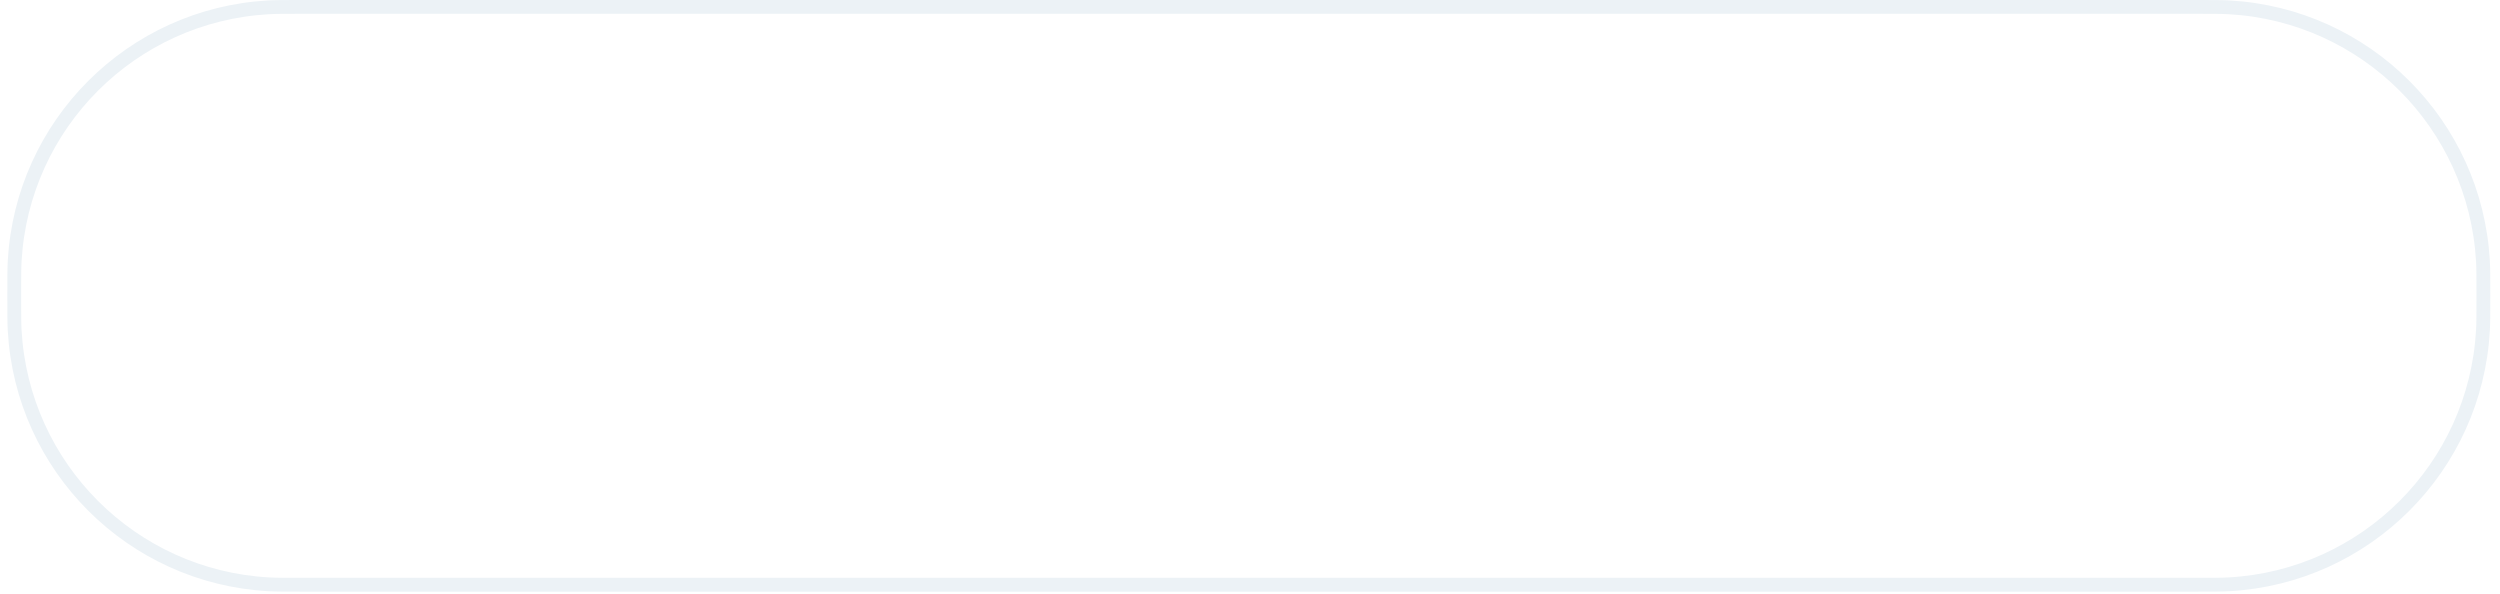 <svg width="181" height="43" viewBox="0 0 181 43" fill="none" xmlns="http://www.w3.org/2000/svg">
<g filter="url(#filter0_b_5192_5281)">
<path d="M1.031 21.417C1.031 20.095 1.031 19.454 1.061 18.915C1.614 8.999 9.531 1.083 19.447 0.53C19.985 0.5 20.626 0.5 21.948 0.5H158.879C160.201 0.5 160.842 0.5 161.381 0.53C171.297 1.083 179.213 8.999 179.766 18.915C179.796 19.454 179.796 20.095 179.796 21.417C179.796 22.74 179.796 23.381 179.766 23.919C179.213 33.835 171.297 41.752 161.381 42.304C160.842 42.334 160.201 42.335 158.879 42.335H21.948C20.626 42.335 19.985 42.334 19.447 42.304C9.531 41.752 1.614 33.835 1.061 23.919C1.031 23.381 1.031 22.74 1.031 21.417Z" stroke="#ECF2F6"/>
</g>
<g clip-path="url(#clip0_5192_5281)">
<path d="M41.844 15.655C40.12 15.655 38.75 16.273 37.751 17.31V9.738H35.105V29.359H37.751V27.901C38.75 28.939 40.12 29.557 41.844 29.557C45.741 29.557 48.087 26.42 48.087 22.602C48.087 18.784 45.764 15.655 41.844 15.655ZM41.537 26.887C39.112 26.887 37.884 24.923 37.884 22.602C37.884 20.281 39.081 18.316 41.537 18.316C43.962 18.316 45.19 20.281 45.19 22.602C45.19 24.923 43.954 26.887 41.537 26.887ZM50.818 29.359H53.464V15.845H50.818V29.359ZM52.157 10.664C51.291 10.664 50.598 11.361 50.598 12.209C50.598 13.08 51.291 13.777 52.157 13.777C52.991 13.777 53.692 13.08 53.692 12.209C53.692 11.361 52.991 10.664 52.157 10.664ZM56.864 29.359H59.541V8.335H56.864V29.359ZM62.816 8.335V29.359H65.492V8.335H62.816Z" fill="white"/>
<path opacity="0.4" d="M82.849 15.656C81.07 15.656 79.676 16.472 78.755 17.874C77.889 16.416 76.472 15.656 74.606 15.656C73.3 15.656 72.268 16.131 71.458 16.915V15.846H68.812V29.36H71.458V21.819C71.458 19.299 72.544 18.317 74.189 18.317C75.748 18.317 77 19.355 77 21.993V29.367H79.645V21.826C79.645 19.307 80.818 18.325 82.455 18.325C83.99 18.325 85.155 19.363 85.155 22.001V29.375H87.832V21.755C87.84 17.842 86.029 15.656 82.849 15.656ZM96.405 15.624C92.925 15.624 91.303 17.921 90.973 19.632L93.366 20.139C93.76 18.713 94.87 18.064 96.208 18.008C97.349 17.921 98.853 18.515 98.656 19.83C98.514 20.781 97.042 20.892 95.31 21.343C92.555 22.072 90.713 22.856 90.406 25.518C90.154 27.736 91.855 29.835 95.003 29.558C97.09 29.36 98.231 28.354 98.735 27.767V29.367H101.356V20.583C101.364 16.994 99.215 15.624 96.405 15.624ZM98.743 23.585C98.743 25.716 96.735 27.031 95.373 27.142C93.893 27.253 93.397 26.69 93.311 26.08C93.224 25.549 93.366 24.401 95.759 23.783C97.538 23.331 98.743 22.999 98.743 22.999V23.585ZM110.74 15.656C109.347 15.656 108.174 16.218 107.284 17.145V15.846H104.639V29.36H107.284V21.819C107.284 19.299 108.591 18.317 110.236 18.317C111.795 18.317 113.047 19.355 113.047 21.993V29.367H115.692V21.747C115.699 17.842 113.889 15.656 110.74 15.656ZM124.233 15.624C120.753 15.624 119.132 17.921 118.801 19.632L121.194 20.139C121.588 18.713 122.698 18.064 124.036 18.008C125.178 17.921 126.681 18.515 126.484 19.83C126.343 20.781 124.871 20.892 123.139 21.343C120.383 22.072 118.541 22.856 118.234 25.518C117.982 27.736 119.683 29.835 122.832 29.558C124.918 29.36 126.059 28.354 126.563 27.767V29.367H129.185V20.583C129.192 16.994 127.051 15.624 124.233 15.624ZM126.579 23.585C126.579 25.716 124.571 27.031 123.21 27.142C121.73 27.253 121.234 26.69 121.147 26.08C121.06 25.549 121.202 24.401 123.595 23.783C125.374 23.331 126.579 22.999 126.579 22.999V23.585ZM142.127 17.303C141.15 16.266 139.757 15.648 138.033 15.648C134.136 15.648 131.79 18.785 131.79 22.603C131.79 26.421 134.128 29.558 138.033 29.558C139.757 29.558 141.15 28.94 142.127 27.902V28.298C142.127 31.435 140.458 33.003 138.253 33.003C136.836 33.003 135.522 32.275 134.853 31.181L132.625 32.639C133.766 34.461 135.994 35.665 138.332 35.665C141.757 35.665 144.795 33.677 144.795 28.045V15.846H142.119V17.303H142.127ZM138.371 26.888C135.947 26.888 134.695 24.924 134.695 22.603C134.695 20.282 135.923 18.317 138.371 18.317C140.796 18.317 142.024 20.282 142.024 22.603C142.024 24.924 140.765 26.888 138.371 26.888ZM154.006 15.656C150.109 15.656 147.543 18.793 147.543 22.611C147.543 26.429 150.188 29.566 154.092 29.566C156.572 29.566 158.493 28.306 159.579 26.397L157.155 25.217C156.541 26.223 155.509 26.896 154.092 26.896C152.14 26.896 150.92 25.637 150.526 23.949H159.886C159.973 23.498 159.996 23.054 159.996 22.603C159.996 18.793 157.902 15.656 154.006 15.656ZM150.471 21.422C150.833 19.656 152.006 18.309 154.006 18.309C156.005 18.309 156.989 19.656 157.265 21.422H150.471ZM168.821 15.624C167.428 15.624 166.255 16.186 165.365 17.113V15.846H162.72V29.36H165.365V21.819C165.365 19.299 166.704 18.317 168.317 18.317C168.711 18.317 169.042 18.373 169.372 18.515L169.876 15.743C169.546 15.68 169.183 15.624 168.821 15.624Z" fill="white"/>
<path d="M29.201 16.867C29.162 16.827 29.114 16.796 29.059 16.772C29.004 16.748 28.949 16.74 28.894 16.74H13.441C13.386 16.74 13.323 16.748 13.275 16.772C13.22 16.796 13.173 16.827 13.134 16.867C13.055 16.946 13.008 17.049 13.008 17.16V24.202H29.335V17.16C29.335 17.105 29.327 17.049 29.303 17.002C29.272 16.946 29.24 16.899 29.201 16.867ZM13 28.044C13 28.155 13.047 28.258 13.126 28.337C13.165 28.377 13.213 28.408 13.268 28.432C13.323 28.456 13.378 28.464 13.433 28.464H28.886C28.941 28.472 28.996 28.472 29.052 28.464C29.107 28.44 29.154 28.408 29.193 28.369C29.24 28.329 29.272 28.282 29.296 28.234C29.303 28.179 29.303 28.131 29.296 28.076V26.333H13V28.044Z" fill="white"/>
</g>
<defs>
<filter id="filter0_b_5192_5281" x="-13.513" y="-14.044" width="207.854" height="70.923" filterUnits="userSpaceOnUse" color-interpolation-filters="sRGB">
<feFlood flood-opacity="0" result="BackgroundImageFix"/>
<feGaussianBlur in="BackgroundImageFix" stdDeviation="7.022"/>
<feComposite in2="SourceAlpha" operator="in" result="effect1_backgroundBlur_5192_5281"/>
<feBlend mode="normal" in="SourceGraphic" in2="effect1_backgroundBlur_5192_5281" result="shape"/>
</filter>
<clipPath id="clip0_5192_5281">
<rect width="156" height="27.328" fill="white" transform="translate(13 8.335)"/>
</clipPath>
</defs>
</svg>
